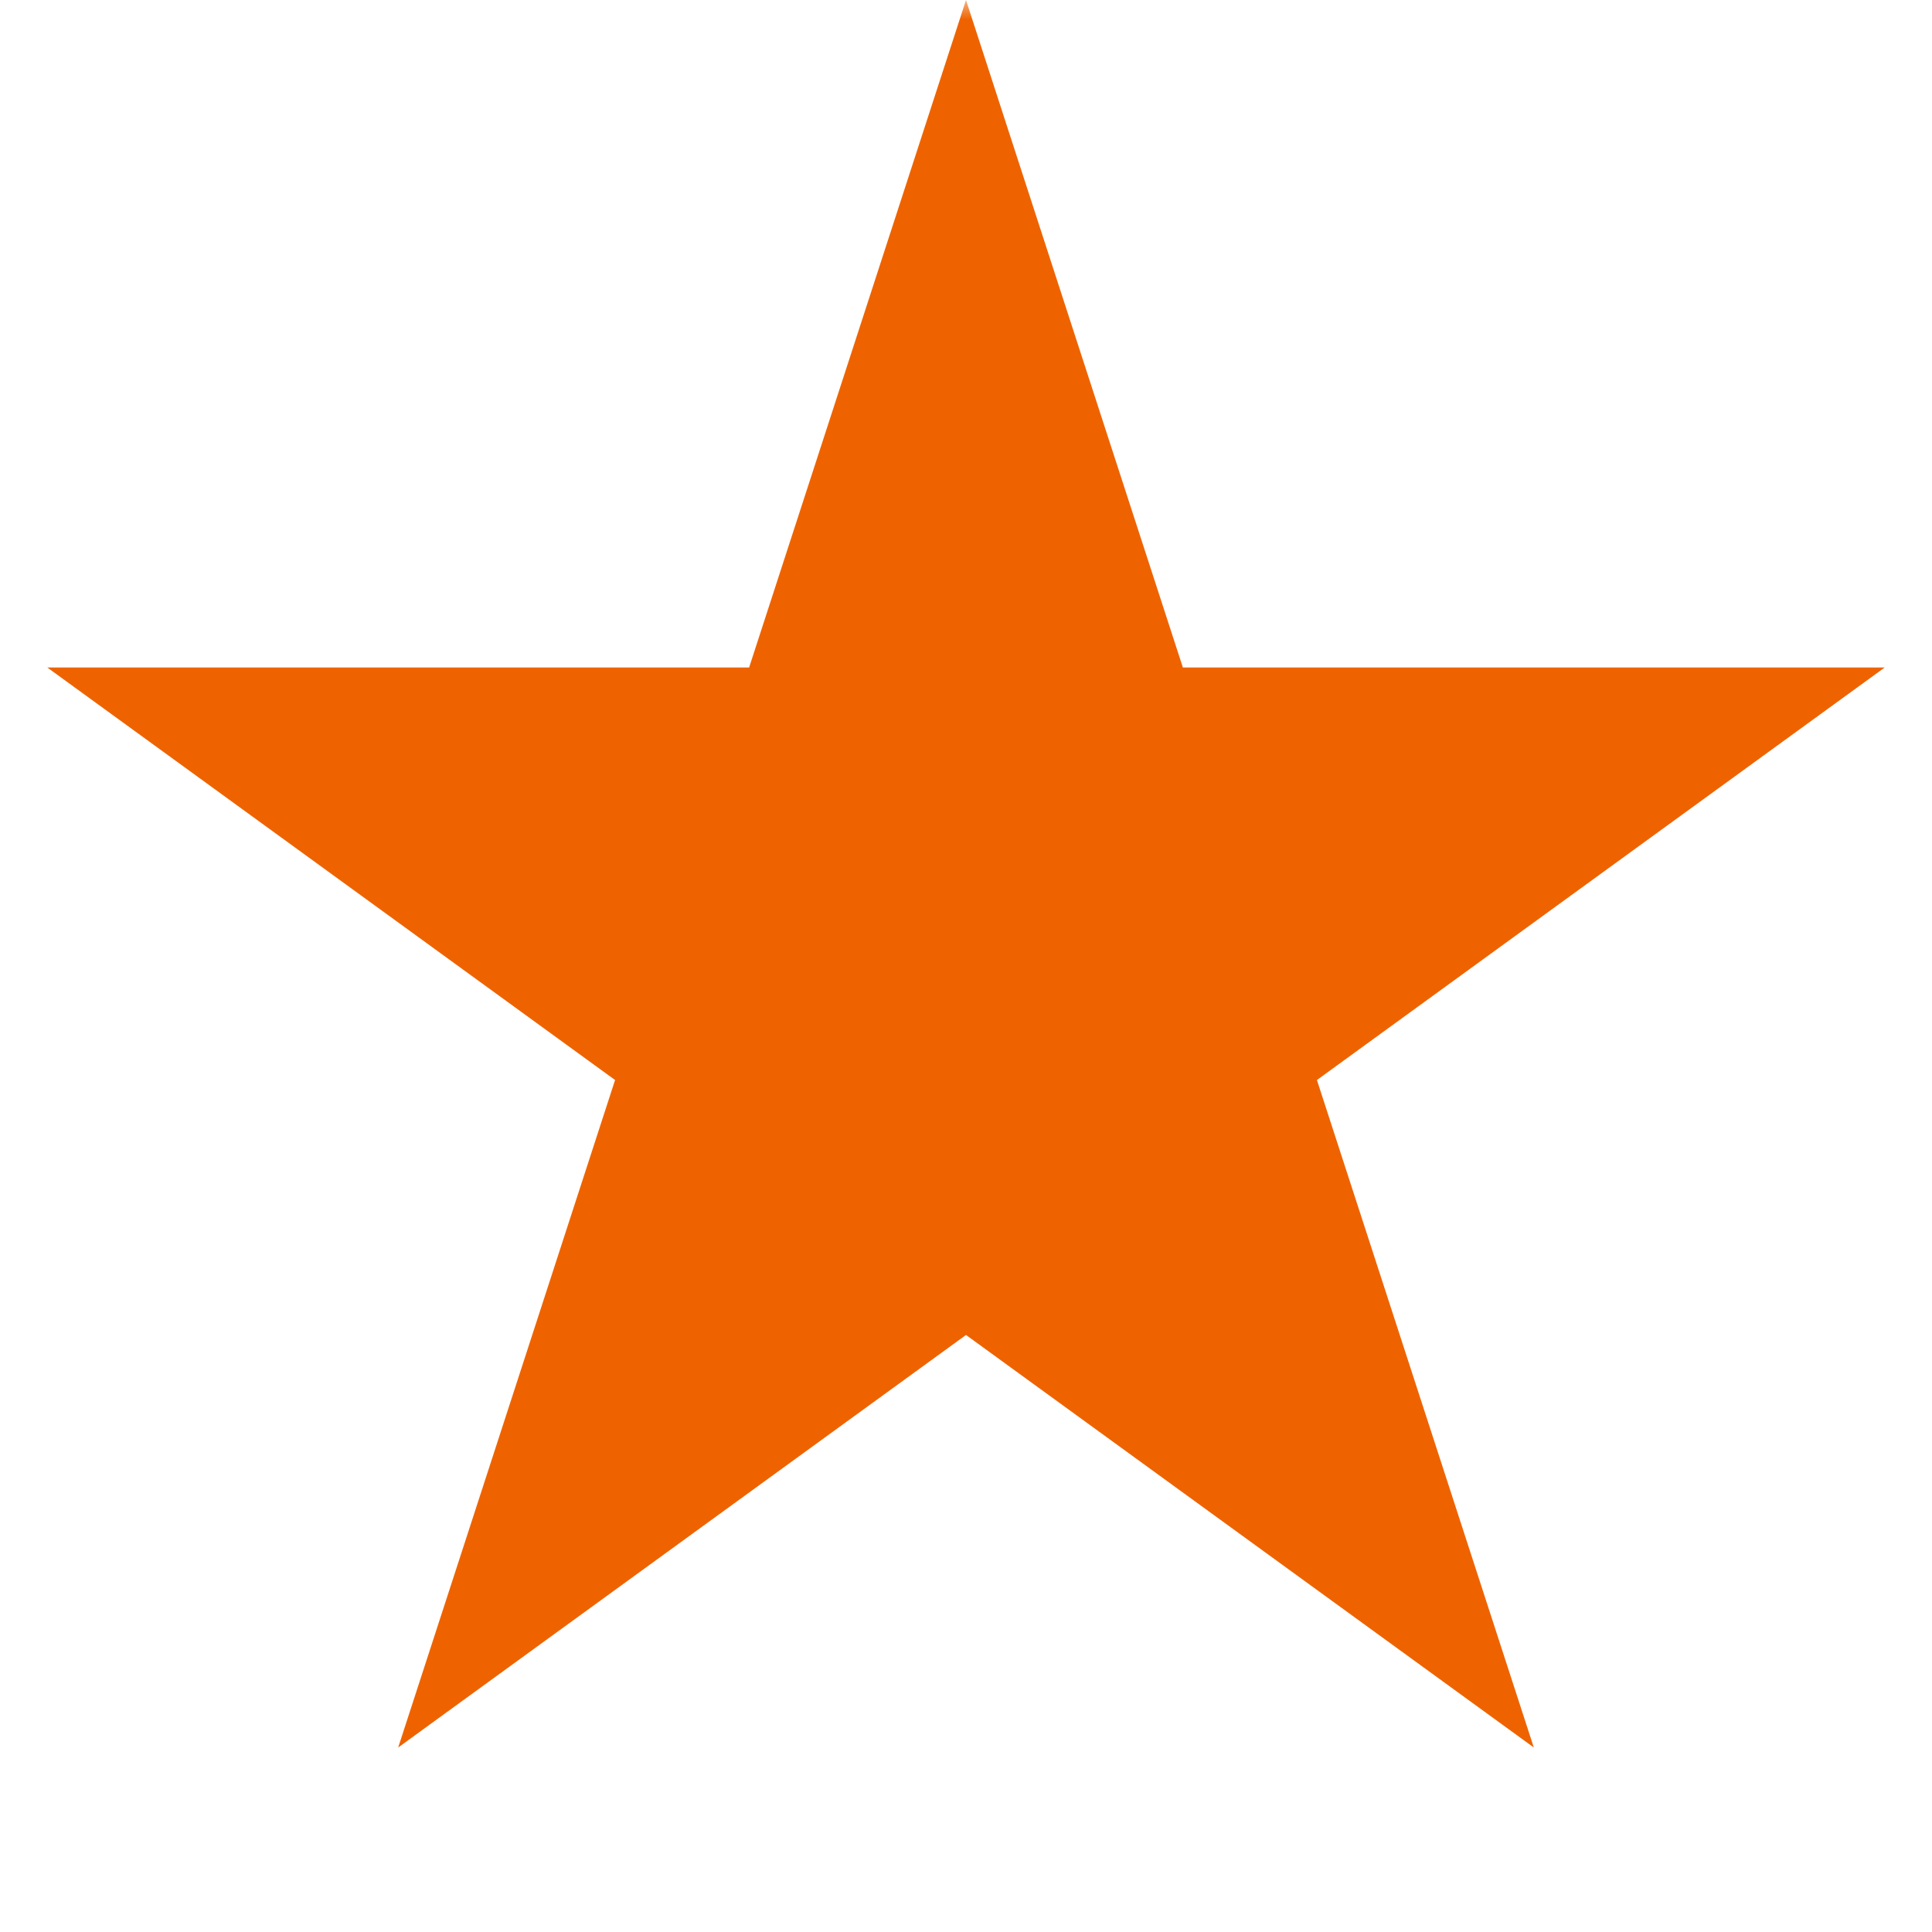 <svg width="50" height="50" viewBox="0 0 50 50" fill="none" xmlns="http://www.w3.org/2000/svg">
<mask id="mask0_93_607" style="mask-type:alpha" maskUnits="userSpaceOnUse" x="0" y="0" width="50" height="50">
<rect width="50" height="50" fill="#D9D9D9"/>
</mask>
<g mask="url(#mask0_93_607)">
<path d="M25 0L30.613 17.275H48.776L34.082 27.951L39.695 45.225L25 34.549L10.305 45.225L15.918 27.951L1.224 17.275H19.387L25 0Z" fill="#EE6300"/>
</g>
</svg>
